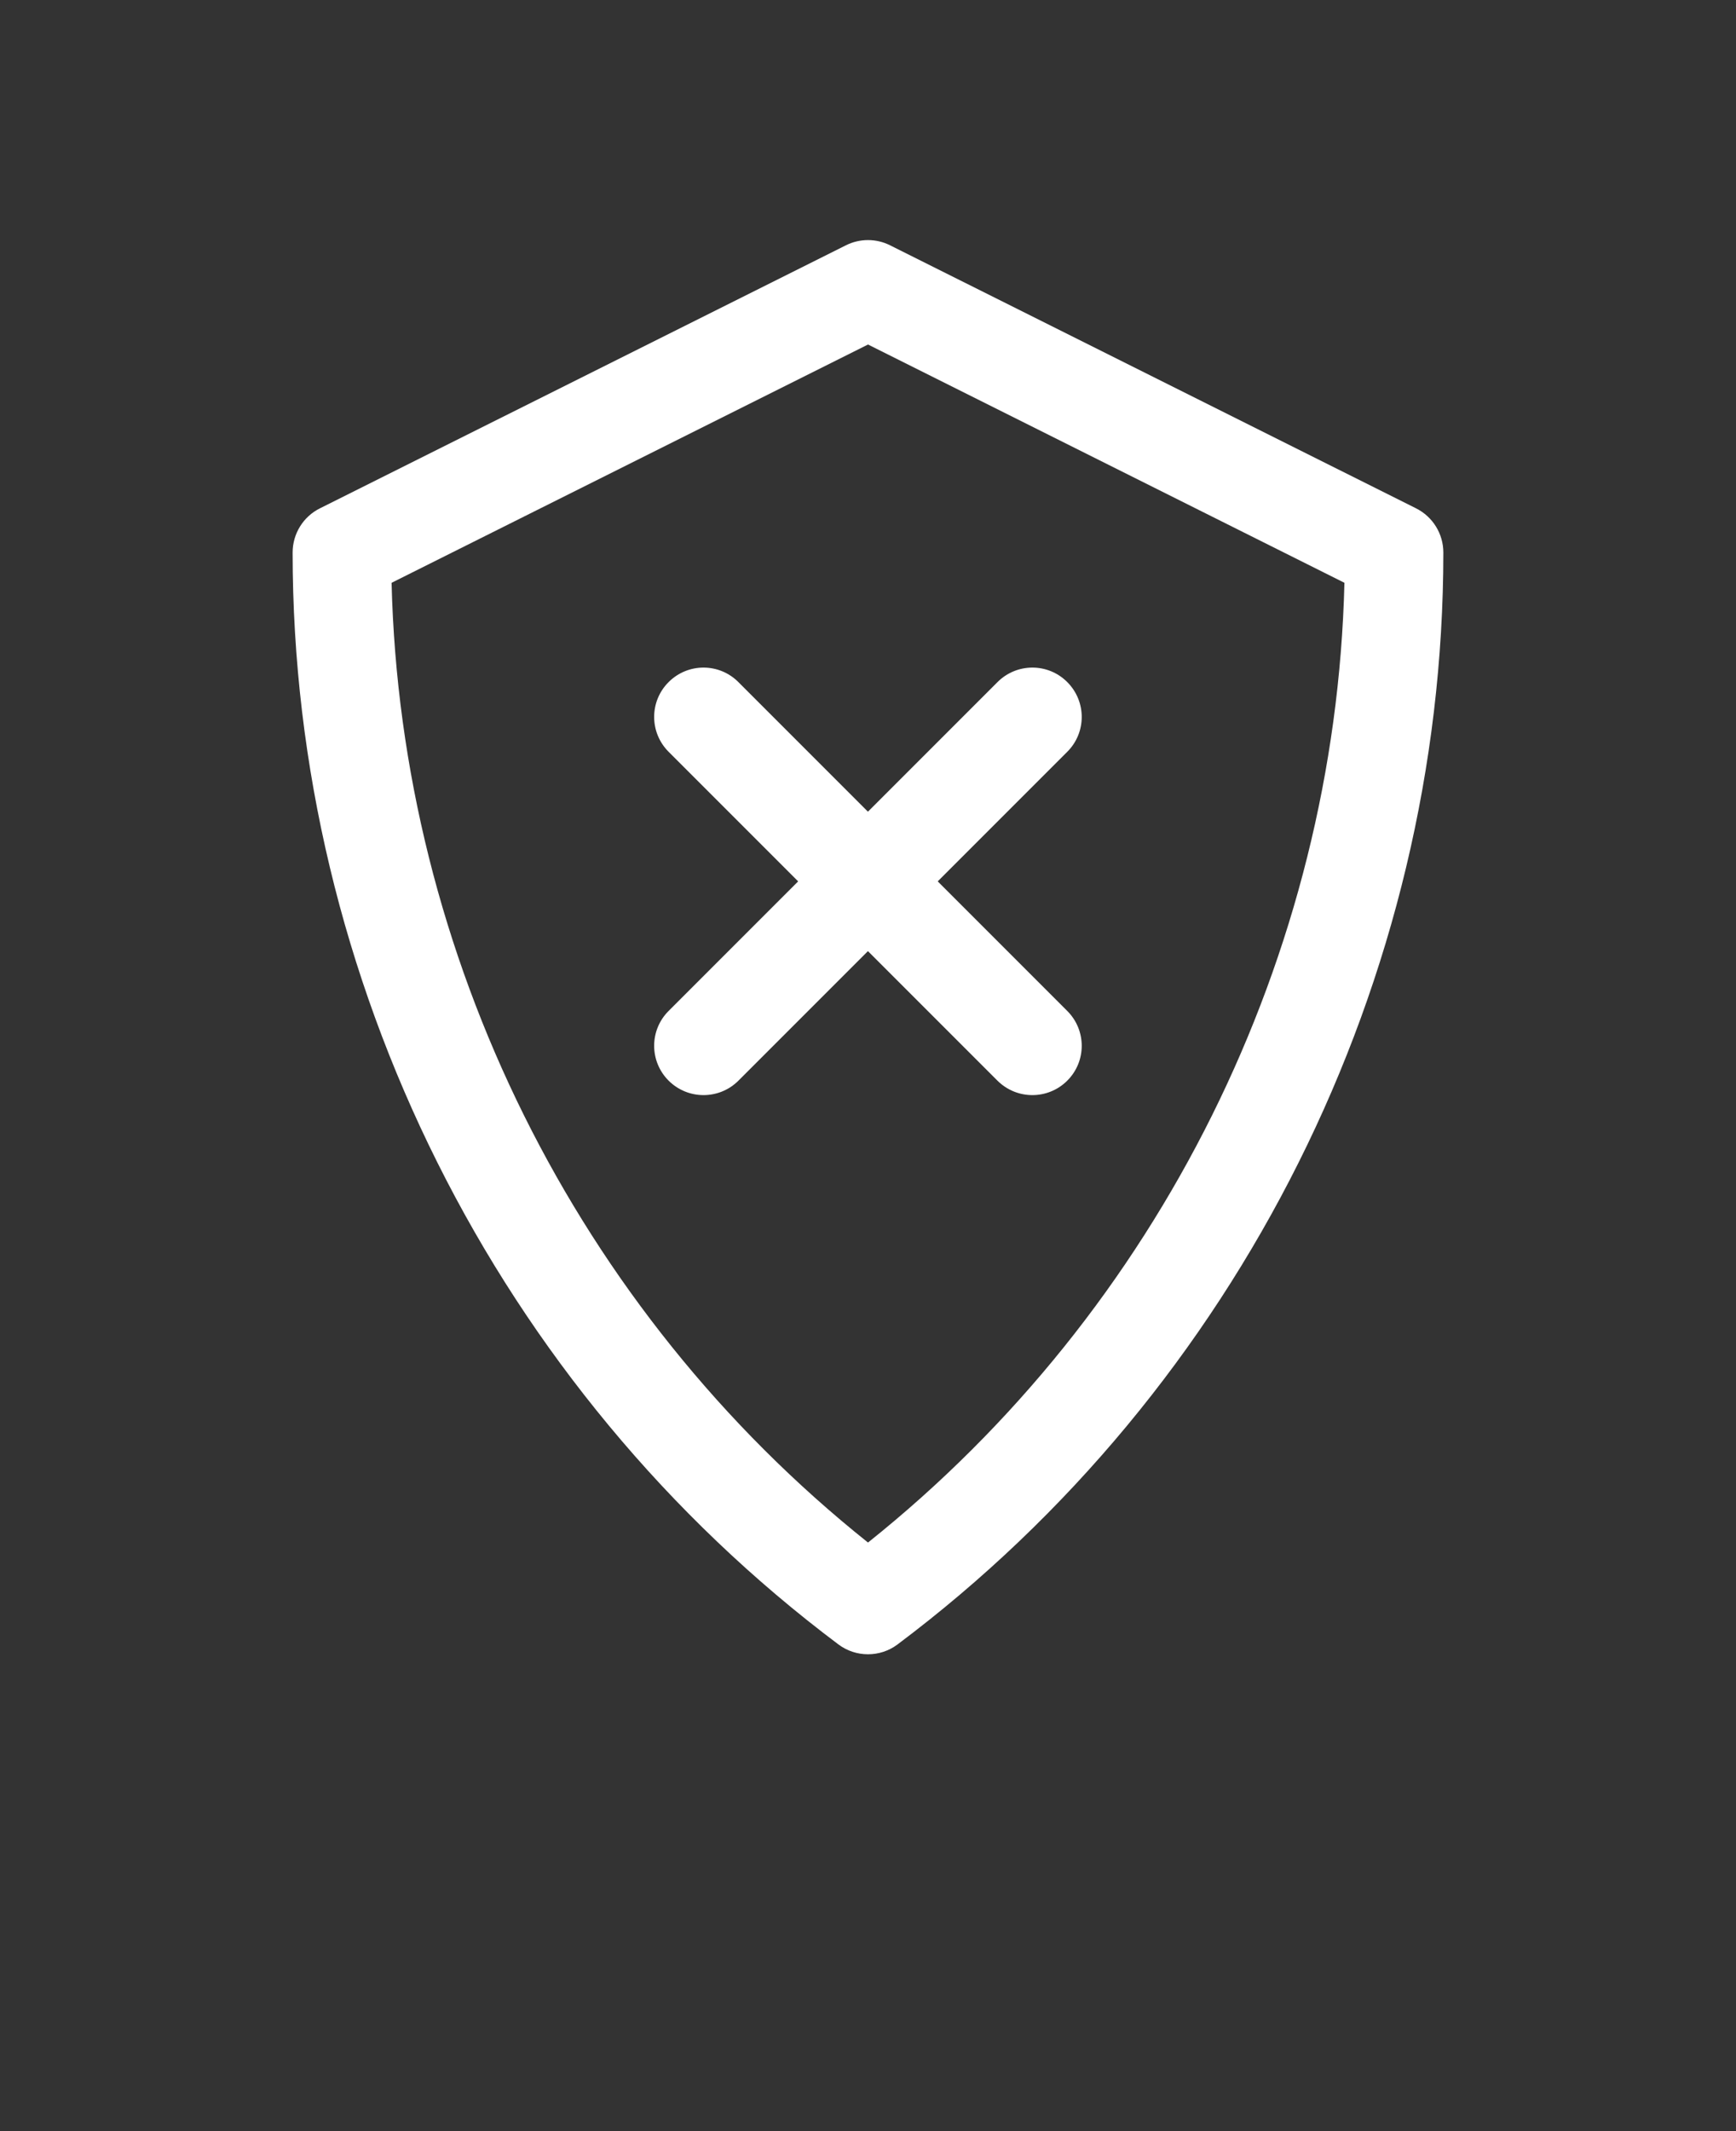 <svg xmlns="http://www.w3.org/2000/svg" version="1.1" viewBox="-5.0 -10.0 110.0 135.0">
 <rect x="-5.0" y="-10.0" width="110.0" height="135.0" fill="#333333" stroke="none"/>
 <path d="m84.73 22.203-33.332-16.664c-0.879-0.441-1.918-0.441-2.797 0l-33.332 16.664c-1.059 0.527-1.727 1.613-1.727 2.797 0 27.066 12.93 52.922 34.582 69.168 0.555 0.418 1.215 0.625 1.875 0.625s1.32-0.207 1.875-0.625c21.652-16.242 34.582-42.102 34.582-69.168 0-1.184-0.668-2.266-1.727-2.797zm-34.73 65.512c-18.461-14.73-29.609-37.176-30.188-60.797l30.188-15.094 30.188 15.094c-0.574 23.621-11.727 46.062-30.188 60.797zm0-46.301 8.207-8.207c1.223-1.223 3.199-1.223 4.418 0 1.223 1.223 1.223 3.199 0 4.418l-8.207 8.207 8.207 8.207c1.223 1.223 1.223 3.199 0 4.418-0.609 0.609-1.41 0.914-2.211 0.914-0.801 0-1.598-0.305-2.211-0.914l-8.207-8.207-8.207 8.207c-0.609 0.609-1.41 0.914-2.211 0.914s-1.598-0.305-2.211-0.914c-1.223-1.223-1.223-3.199 0-4.418l8.207-8.207-8.207-8.207c-1.223-1.223-1.223-3.199 0-4.418 1.223-1.223 3.199-1.223 4.418 0l8.207 8.207z" fill="#fff"/>
</svg>